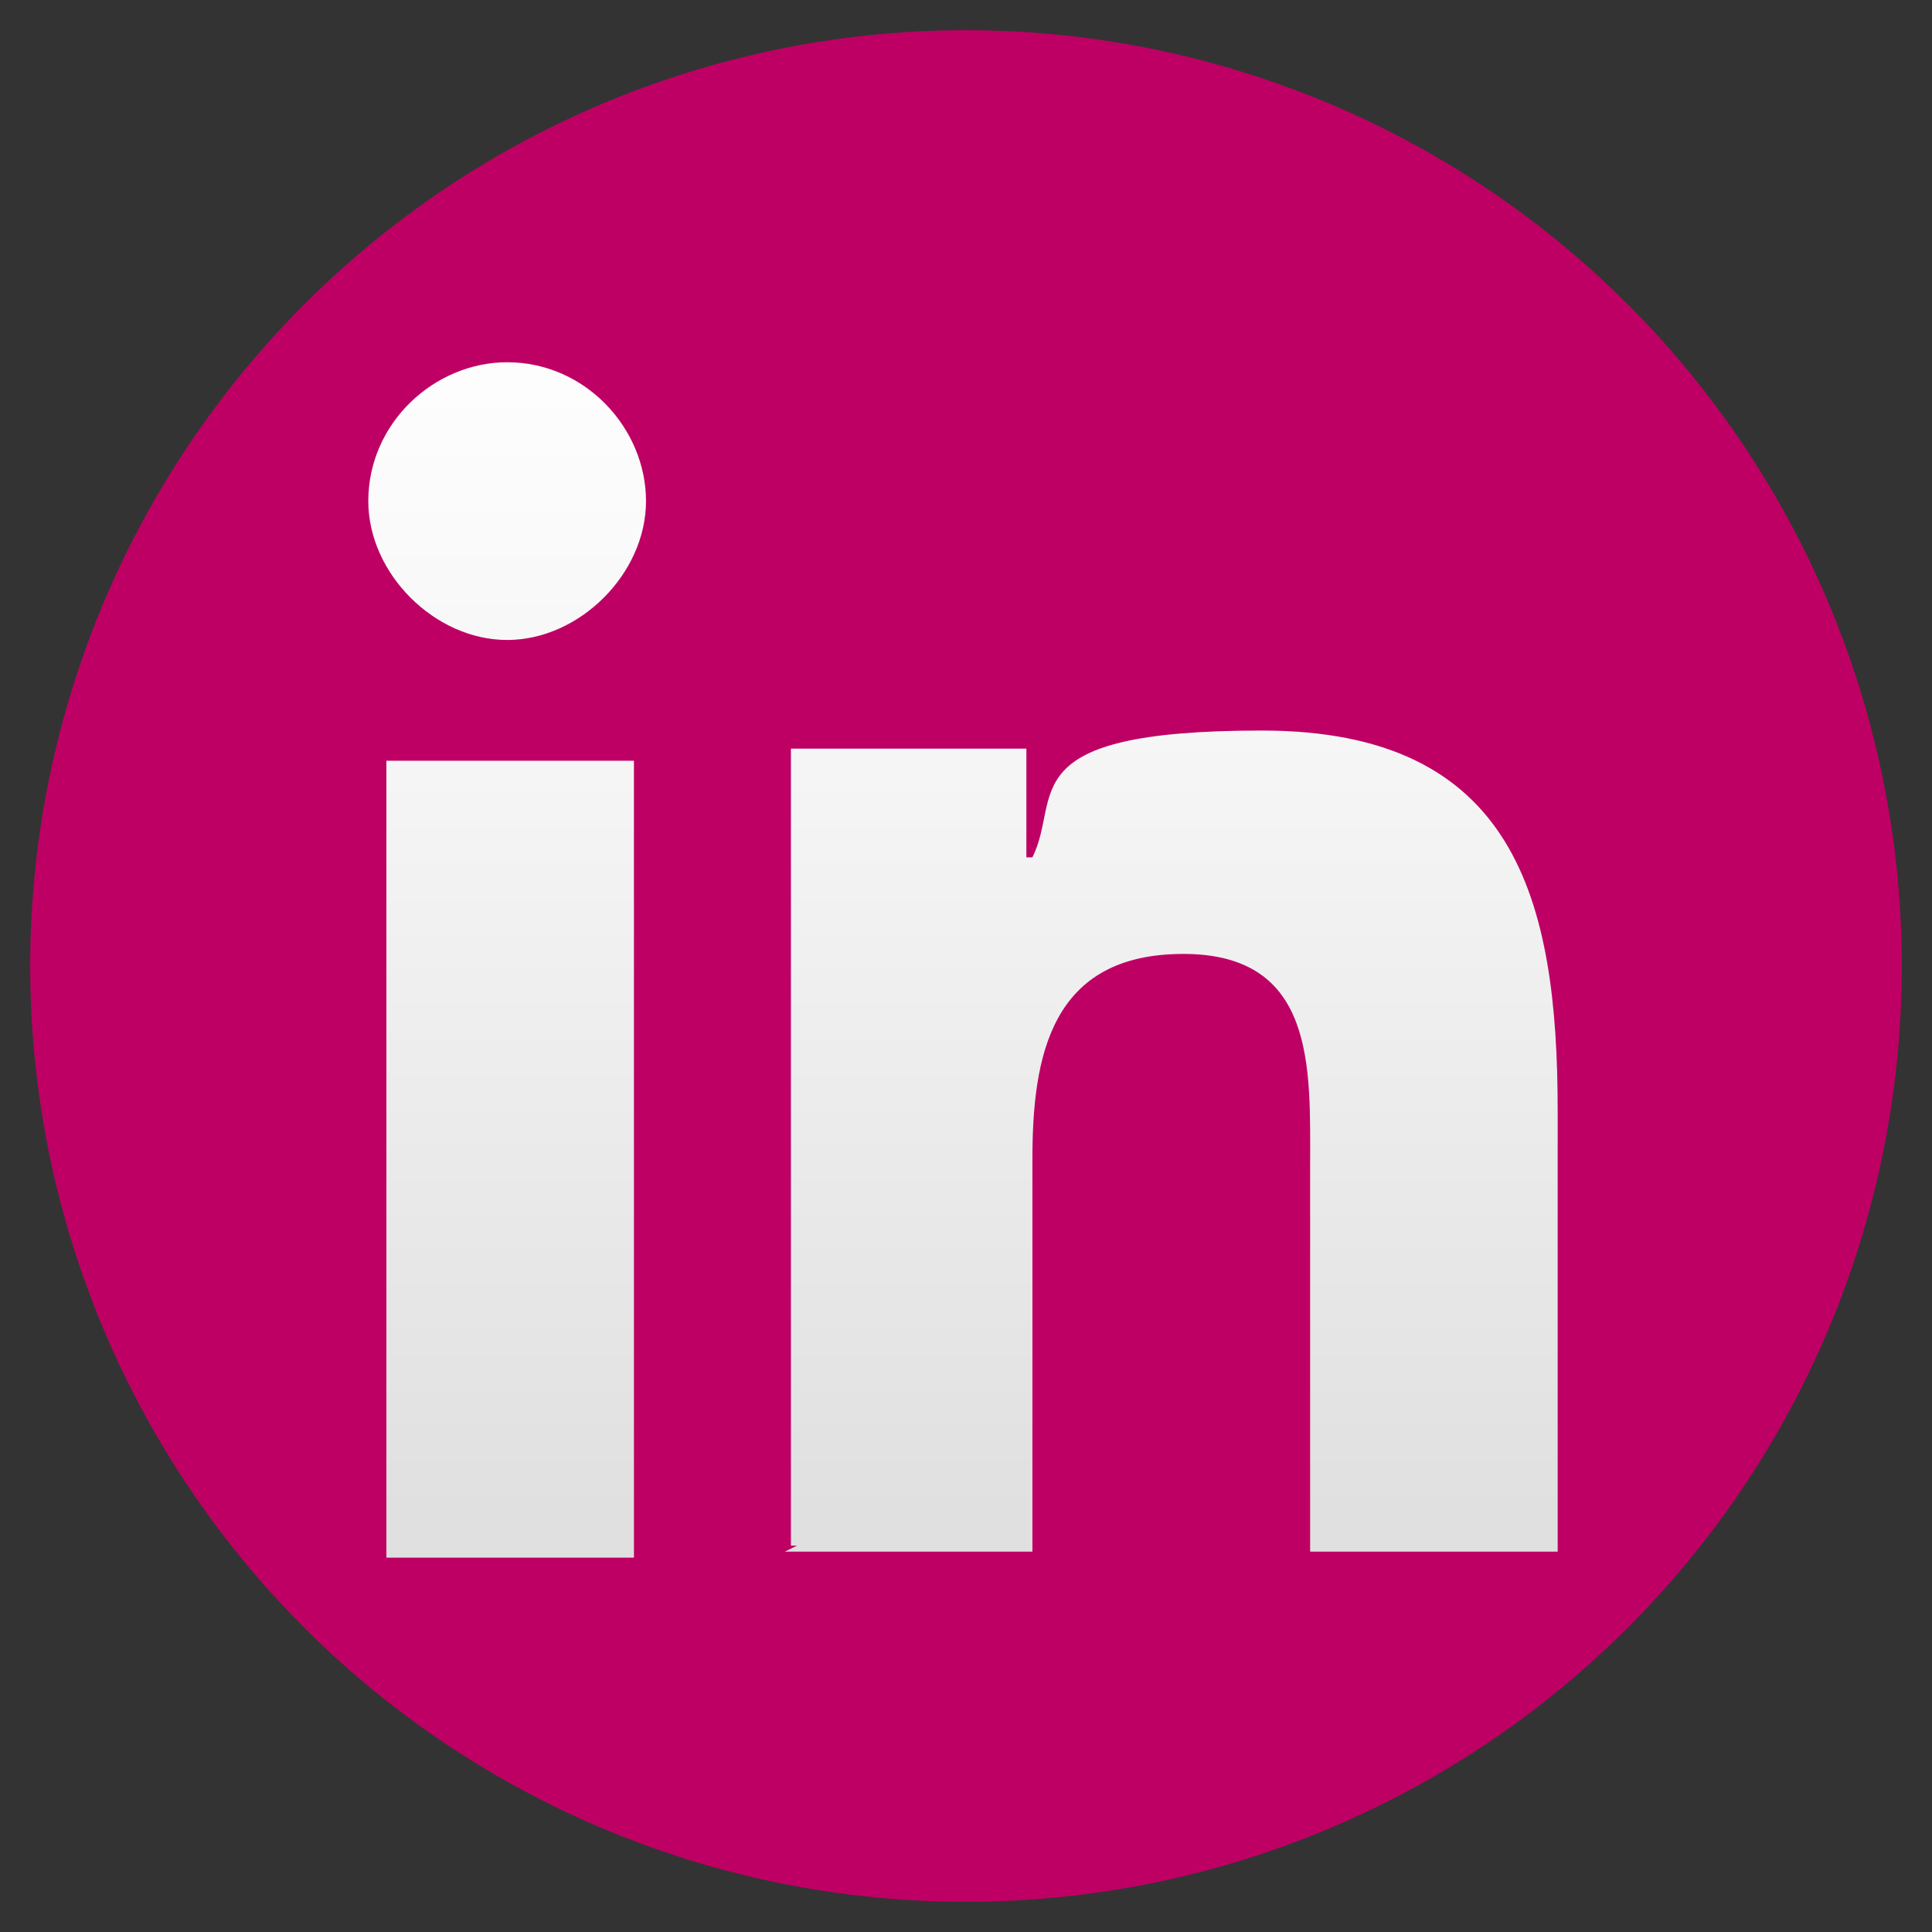 <?xml version="1.0" encoding="UTF-8"?>
<svg xmlns="http://www.w3.org/2000/svg" version="1.1" xmlns:xlink="http://www.w3.org/1999/xlink" viewBox="0 0 32 32">
  <rect x="0" y="0" width="32" height="32" fill="#333333" stroke="none"/>
  <defs>
    <linearGradient id="linear-gradient" x1="6" y1="39.8" x2="6" y2="21.3" gradientTransform="translate(9.5 48.5) scale(1.1 -1.1)" gradientUnits="userSpaceOnUse">
      <stop offset="0" stop-color="#fff"/>
      <stop offset=".4" stop-color="#f5f5f5"/>
      <stop offset="1" stop-color="#e0e0e0"/>
    </linearGradient>
  </defs>
  <!-- Generator: Adobe Illustrator 28.6.0, SVG Export Plug-In . SVG Version: 1.2.0 Build 709)  -->
  <g>
    <g id="Layer_1">
      <circle cx="16" cy="16" r="15.5" fill="#be0064"/>
      <path d="M6.4,12.6h4.1v13.2h-4.1v-13.2ZM8.4,6c1.3,0,2.3,1.1,2.3,2.3s-1.1,2.3-2.3,2.3-2.3-1.1-2.3-2.3c0-1.3,1.1-2.3,2.3-2.3h0ZM13,25.7h4.1v-6.5c0-1.7.3-3.4,2.5-3.4s2.1,1.9,2.1,3.5v6.4h4.1v-7.3c0-3.5-.7-6.3-4.9-6.3s-3.3,1.1-3.8,2.1h-.1v-1.8h-3.9v13.2h.1Z" fill="url(#linear-gradient)"/>
    </g>
  </g>
</svg>